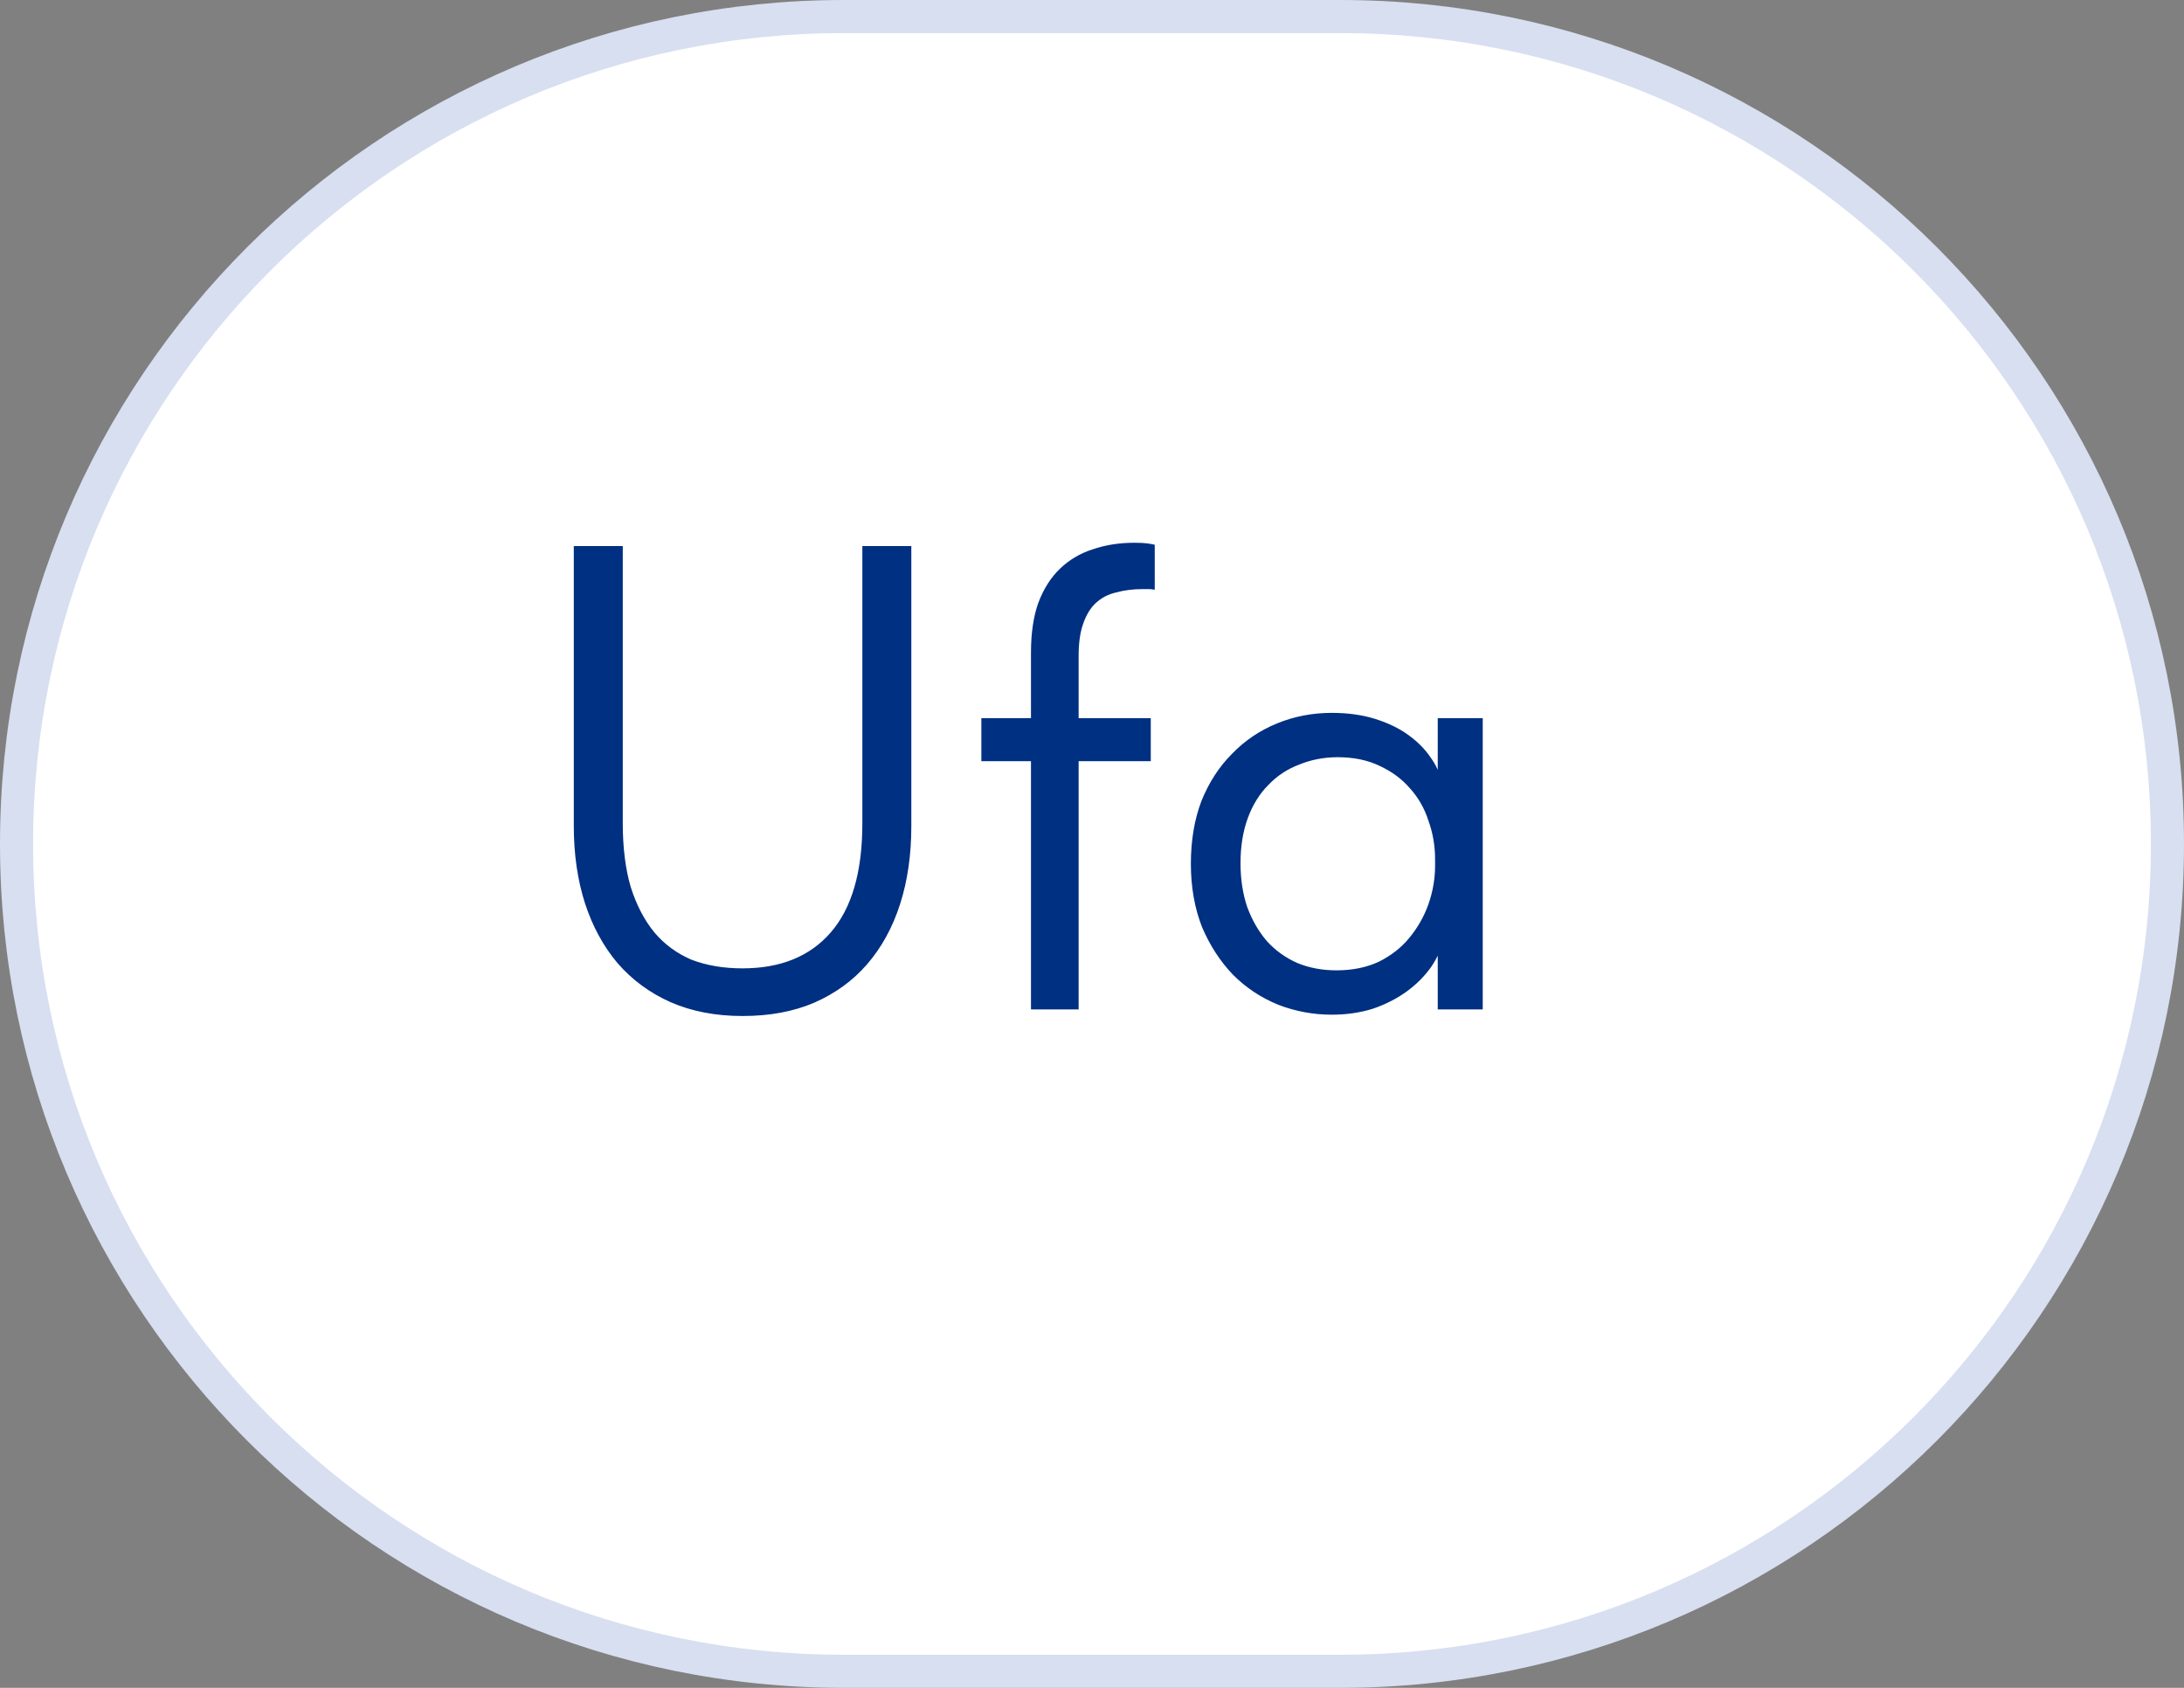 <?xml version="1.0" encoding="UTF-8"?> <svg xmlns="http://www.w3.org/2000/svg" width="66" height="51" viewBox="0 0 66 51" fill="none"><rect x="0" y="0" width="66" height="51" fill="#808080" stroke="none"/><path d="M40.5 0.5H25.5C11.693 0.5 0.5 11.693 0.5 25.5C0.5 39.307 11.693 50.5 25.5 50.5H40.5C54.307 50.5 65.5 39.307 65.5 25.5C65.5 11.693 54.307 0.5 40.5 0.5Z" fill="white"></path><path d="M40.5 0.5H25.5C11.693 0.5 0.5 11.693 0.5 25.5C0.5 39.307 11.693 50.5 25.5 50.5H40.5C54.307 50.5 65.5 39.307 65.5 25.5C65.5 11.693 54.307 0.5 40.5 0.5Z" stroke="#D7DFF0"></path><path d="M22.44 30.7C21.627 30.7 20.9 30.56 20.26 30.28C19.633 30 19.1 29.607 18.66 29.1C18.233 28.593 17.907 27.993 17.68 27.3C17.453 26.593 17.34 25.813 17.34 24.96V16.5H18.82V24.88C18.82 25.613 18.9 26.253 19.06 26.8C19.233 27.347 19.473 27.807 19.78 28.18C20.087 28.54 20.46 28.813 20.9 29C21.353 29.173 21.867 29.26 22.44 29.26C23.587 29.26 24.473 28.9 25.1 28.18C25.74 27.447 26.06 26.347 26.06 24.88V16.5H27.54V24.96C27.54 25.827 27.427 26.613 27.2 27.32C26.973 28.027 26.64 28.633 26.2 29.14C25.773 29.633 25.24 30.02 24.6 30.3C23.973 30.567 23.253 30.7 22.44 30.7ZM31.156 19.72C31.156 19.133 31.229 18.633 31.376 18.22C31.536 17.793 31.756 17.447 32.036 17.18C32.316 16.913 32.643 16.72 33.016 16.6C33.403 16.467 33.823 16.4 34.276 16.4C34.449 16.4 34.583 16.407 34.676 16.42C34.769 16.433 34.843 16.447 34.896 16.46V17.82C34.829 17.807 34.769 17.8 34.716 17.8C34.663 17.8 34.603 17.8 34.536 17.8C34.243 17.8 33.976 17.833 33.736 17.9C33.496 17.953 33.289 18.06 33.116 18.22C32.956 18.367 32.829 18.573 32.736 18.84C32.643 19.093 32.596 19.42 32.596 19.82V30.5H31.156V19.72ZM29.656 23V21.7H34.776V23H29.656ZM43.448 30.5V28.28L43.368 27.98V24.32L43.448 24.18V21.7H44.808V24.18V24.32V30.5H43.448ZM40.248 30.66C39.688 30.66 39.148 30.56 38.628 30.36C38.108 30.147 37.655 29.847 37.268 29.46C36.882 29.06 36.568 28.58 36.328 28.02C36.102 27.447 35.988 26.807 35.988 26.1C35.988 25.393 36.095 24.76 36.308 24.2C36.535 23.64 36.842 23.167 37.228 22.78C37.615 22.38 38.068 22.073 38.588 21.86C39.108 21.647 39.662 21.54 40.248 21.54C40.728 21.54 41.162 21.6 41.548 21.72C41.935 21.84 42.268 22 42.548 22.2C42.828 22.4 43.055 22.627 43.228 22.88C43.402 23.12 43.508 23.36 43.548 23.6V25.96H43.368C43.368 25.56 43.302 25.173 43.168 24.8C43.048 24.427 42.862 24.1 42.608 23.82C42.368 23.54 42.062 23.313 41.688 23.14C41.328 22.967 40.908 22.88 40.428 22.88C40.015 22.88 39.628 22.953 39.268 23.1C38.908 23.233 38.595 23.44 38.328 23.72C38.062 23.987 37.855 24.32 37.708 24.72C37.562 25.12 37.488 25.573 37.488 26.08C37.488 26.56 37.555 27 37.688 27.4C37.835 27.8 38.035 28.147 38.288 28.44C38.542 28.72 38.848 28.94 39.208 29.1C39.568 29.247 39.962 29.32 40.388 29.32C40.868 29.32 41.295 29.233 41.668 29.06C42.042 28.873 42.348 28.633 42.588 28.34C42.842 28.033 43.035 27.693 43.168 27.32C43.302 26.933 43.368 26.547 43.368 26.16H43.648V28.28C43.582 28.613 43.448 28.927 43.248 29.22C43.048 29.5 42.802 29.747 42.508 29.96C42.215 30.173 41.875 30.347 41.488 30.48C41.102 30.6 40.688 30.66 40.248 30.66Z" fill="#003082"></path></svg> 